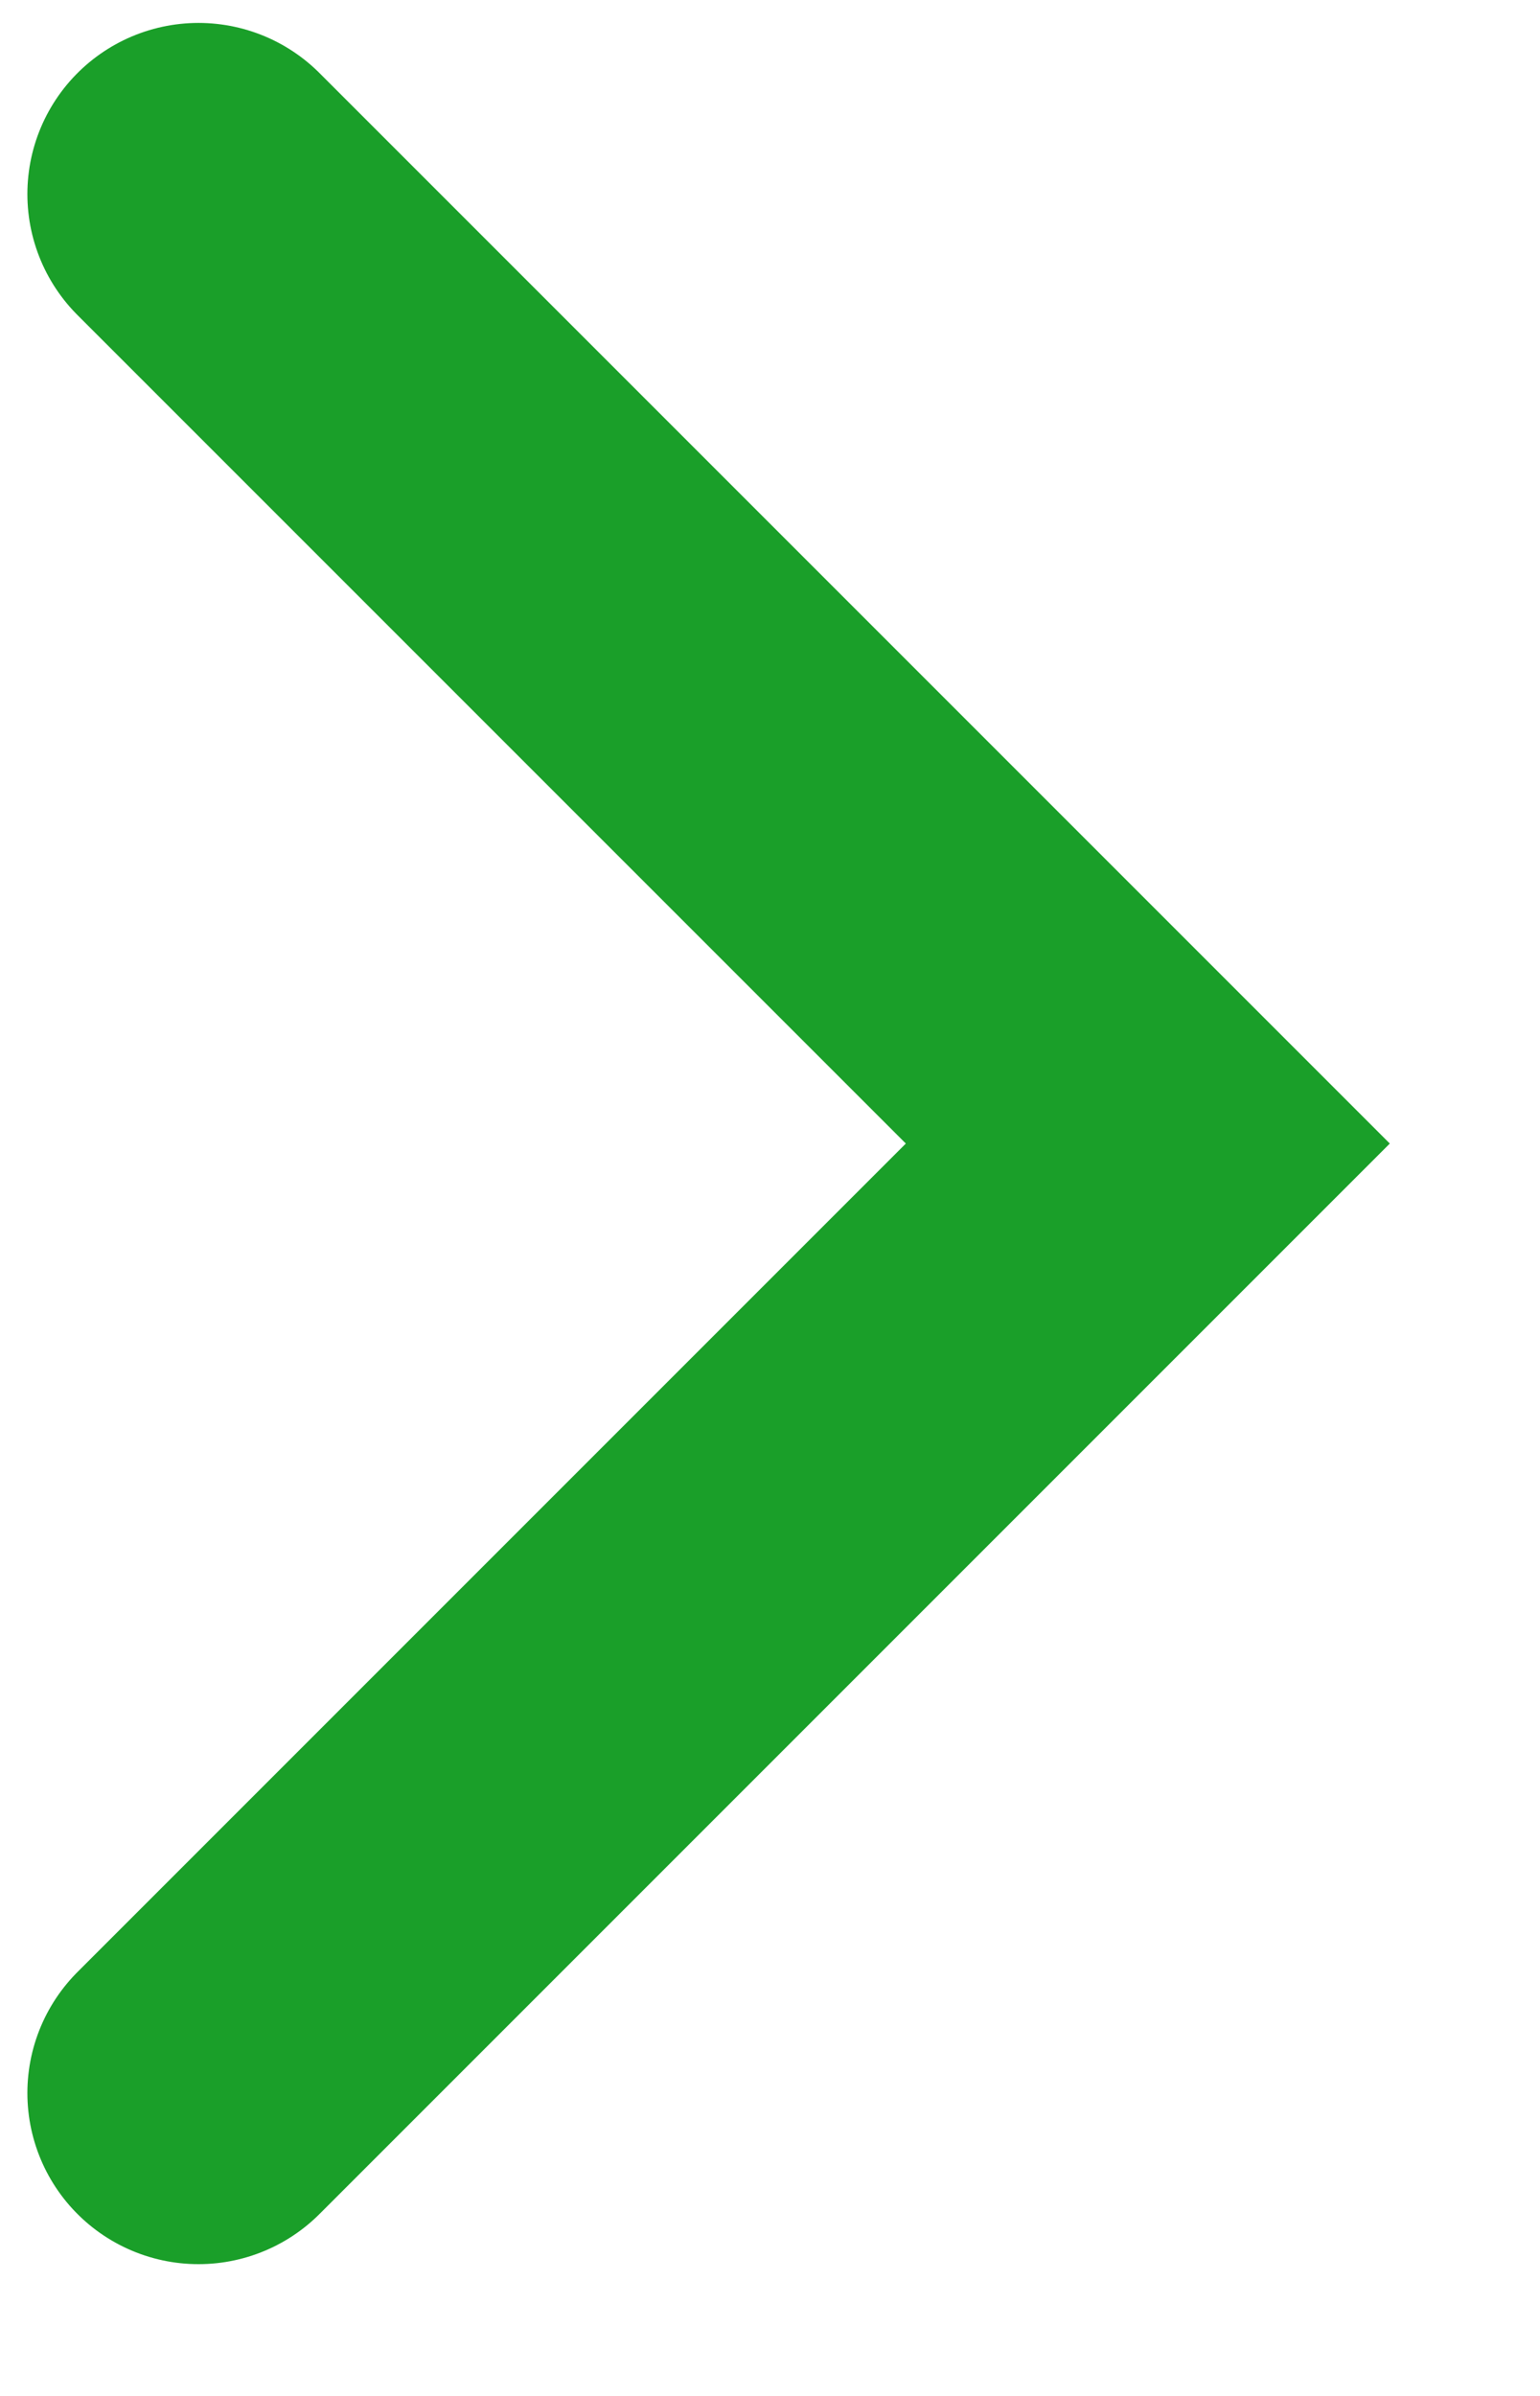 <svg width="9" height="14" viewBox="0 0 9 14" fill="none" xmlns="http://www.w3.org/2000/svg">
<path d="M1.16 1.134L6.708 6.682L1.16 12.23" stroke="#1A9F29" stroke-width="2" stroke-linecap="round"/>
</svg>
